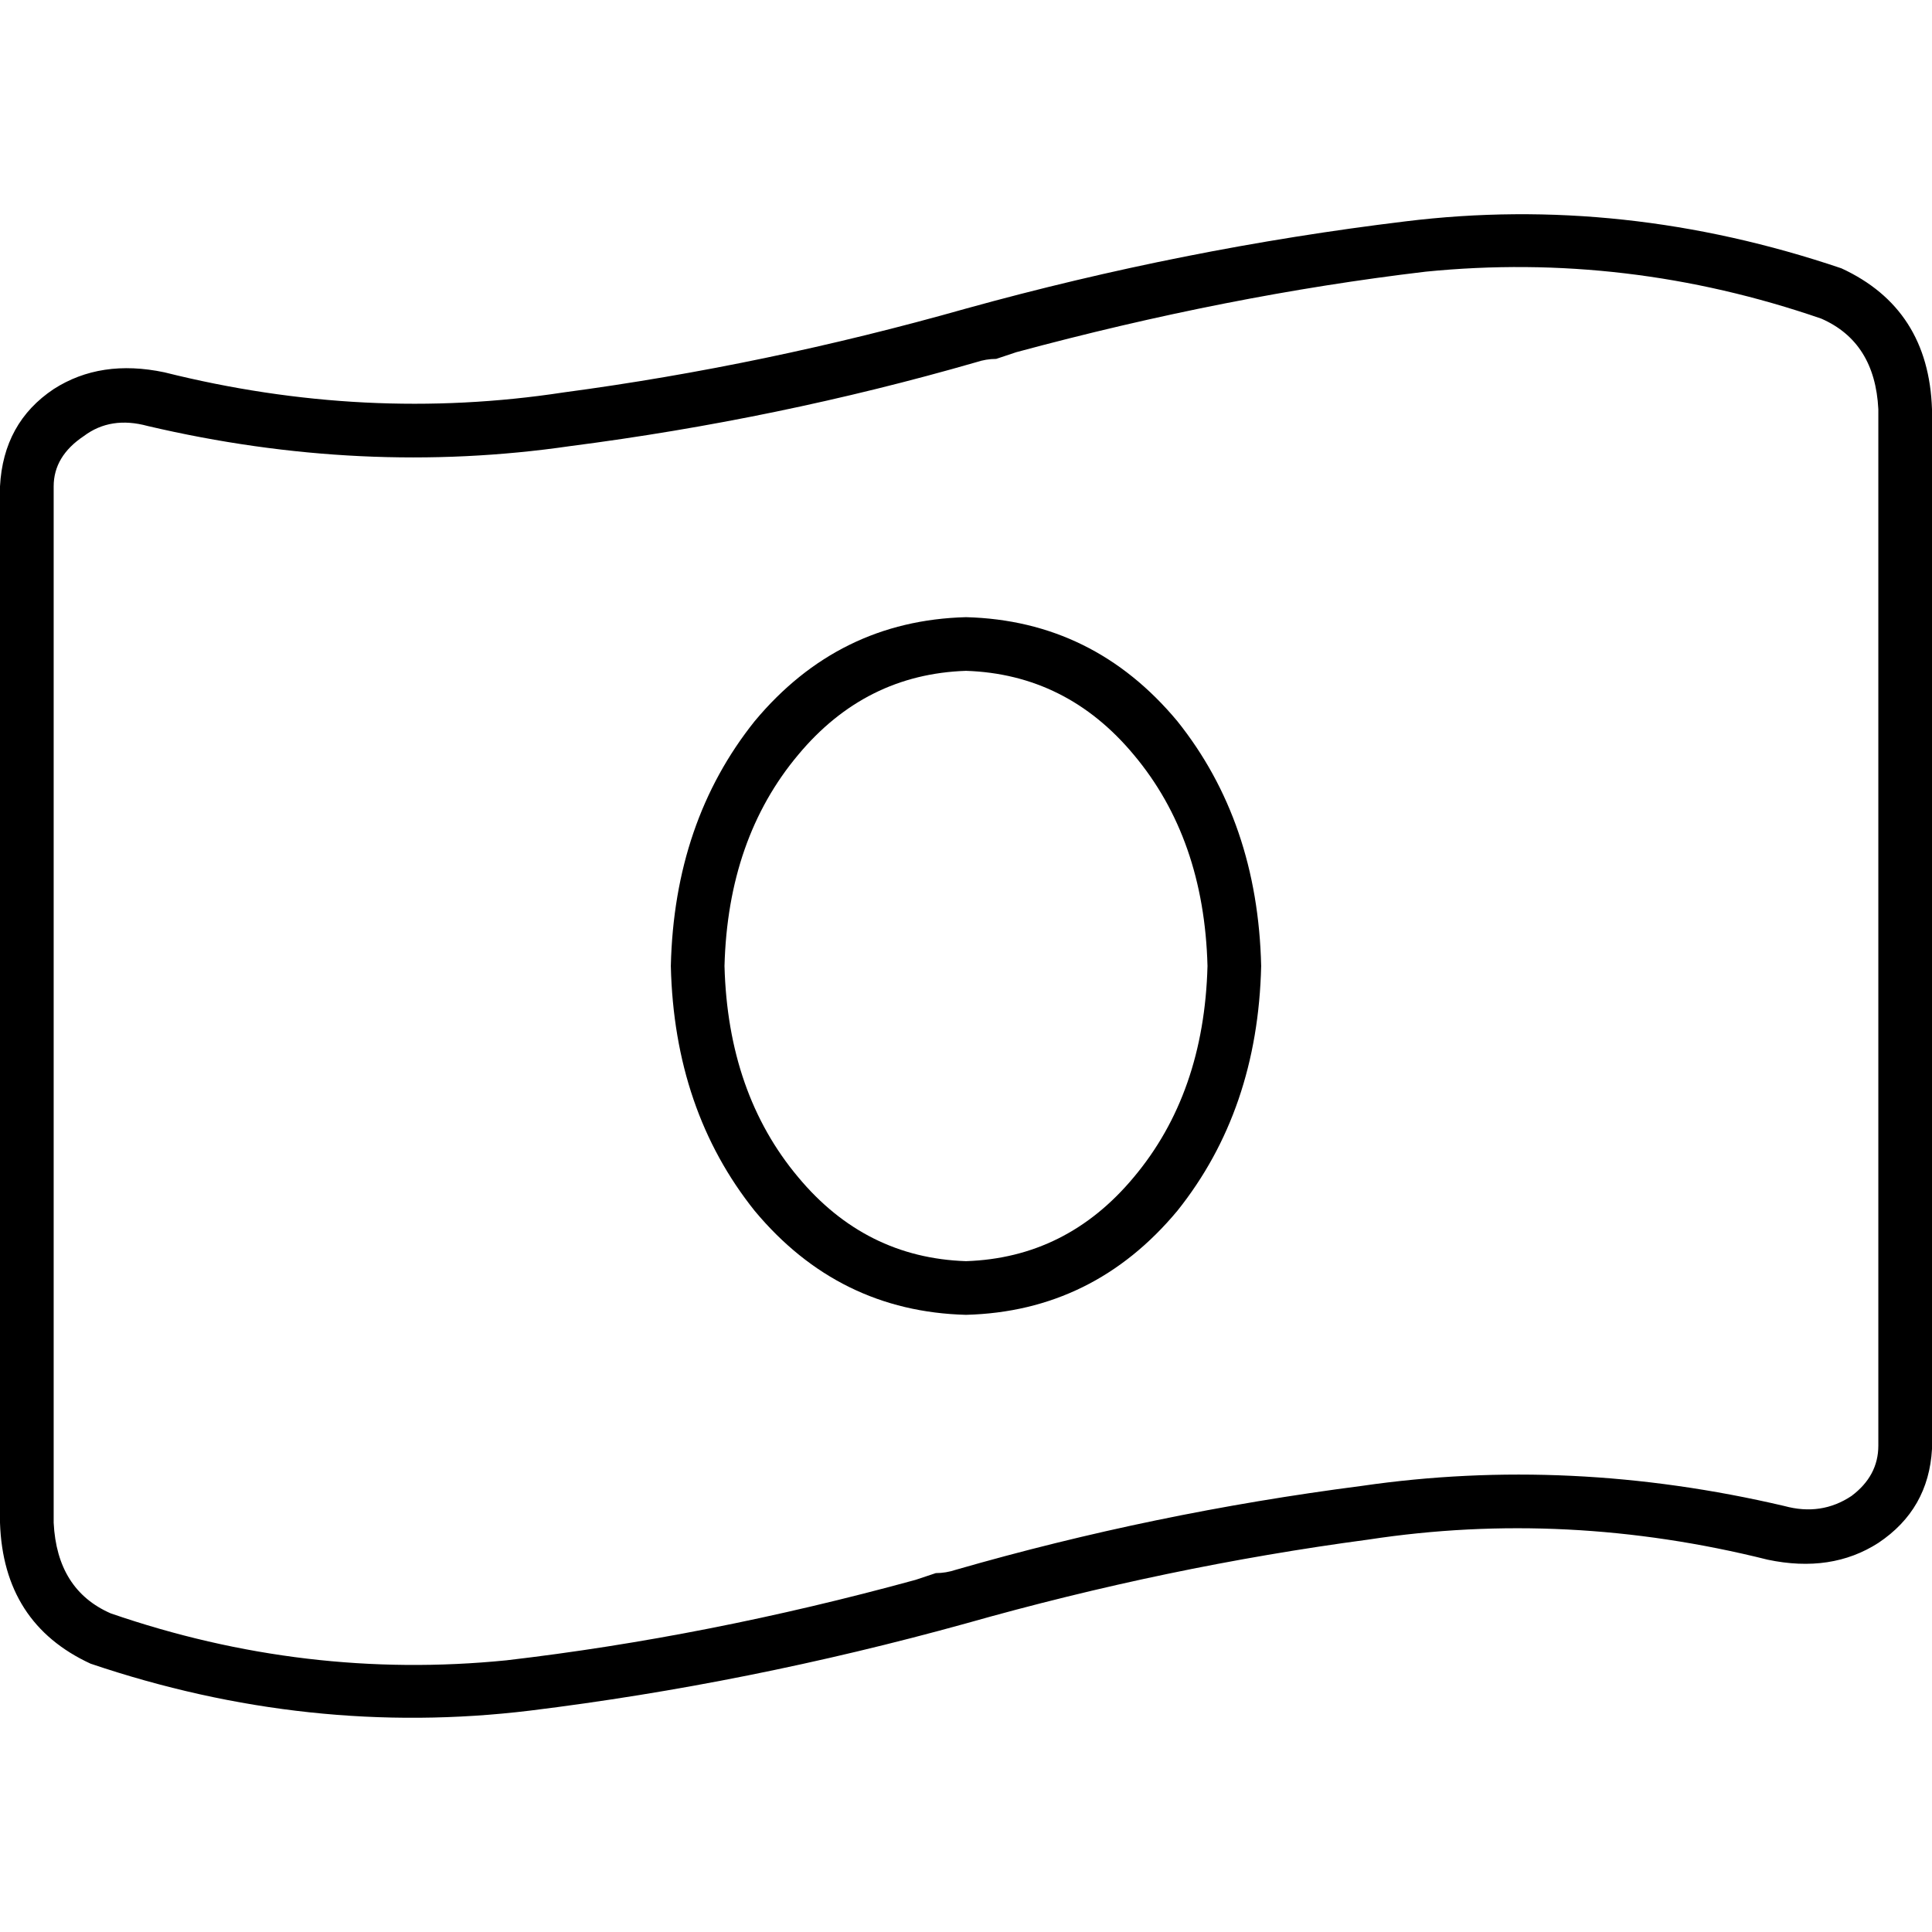 <svg xmlns="http://www.w3.org/2000/svg" viewBox="0 0 512 512">
  <path d="M 14.222 403.556 Q 15.111 421.333 29.333 427.556 Q 80.889 445.333 134.222 440 Q 187.556 433.778 242.667 418.667 Q 245.333 417.778 248 416.889 Q 250.667 416.889 253.333 416 Q 305.778 400.889 360.889 393.778 Q 416 385.778 472.889 399.111 Q 482.667 401.778 490.667 396.444 Q 497.778 391.111 497.778 383.111 L 497.778 108.444 L 497.778 108.444 Q 496.889 90.667 482.667 84.444 Q 431.111 66.667 377.778 72 Q 325.333 78.222 269.333 93.333 Q 266.667 94.222 264 95.111 Q 261.333 95.111 258.667 96 L 258.667 96 L 258.667 96 Q 206.222 111.111 151.111 118.222 Q 96 126.222 39.111 112.889 Q 29.333 110.222 22.222 115.556 Q 14.222 120.889 14.222 128.889 L 14.222 403.556 L 14.222 403.556 Z M 0 403.556 L 0 128.889 L 0 403.556 L 0 128.889 Q 0.889 112 14.222 103.111 Q 26.667 95.111 43.556 98.667 Q 96.889 112 149.333 104 Q 202.667 96.889 256 81.778 Q 313.778 65.778 372.444 58.667 Q 430.222 51.556 488 71.111 Q 511.111 81.778 512 108.444 L 512 384 L 512 384 Q 511.111 400 497.778 408.889 Q 485.333 416.889 468.444 413.333 Q 415.111 400 362.667 408 Q 309.333 415.111 256 430.222 Q 198.222 446.222 140.444 453.333 Q 81.778 460.444 24 440.889 Q 0.889 430.222 0 403.556 L 0 403.556 Z M 192 256 Q 192.889 289.778 211.556 312 L 211.556 312 L 211.556 312 Q 229.333 333.333 256 334.222 Q 282.667 333.333 300.444 312 Q 319.111 289.778 320 256 Q 319.111 222.222 300.444 200 Q 282.667 178.667 256 177.778 Q 229.333 178.667 211.556 200 Q 192.889 222.222 192 256 L 192 256 Z M 256 163.556 Q 289.778 164.444 312 191.111 L 312 191.111 L 312 191.111 Q 333.333 217.778 334.222 256 Q 333.333 294.222 312 320.889 Q 289.778 347.556 256 348.444 Q 222.222 347.556 200 320.889 Q 178.667 294.222 177.778 256 Q 178.667 217.778 200 191.111 Q 222.222 164.444 256 163.556 L 256 163.556 Z" />
</svg>